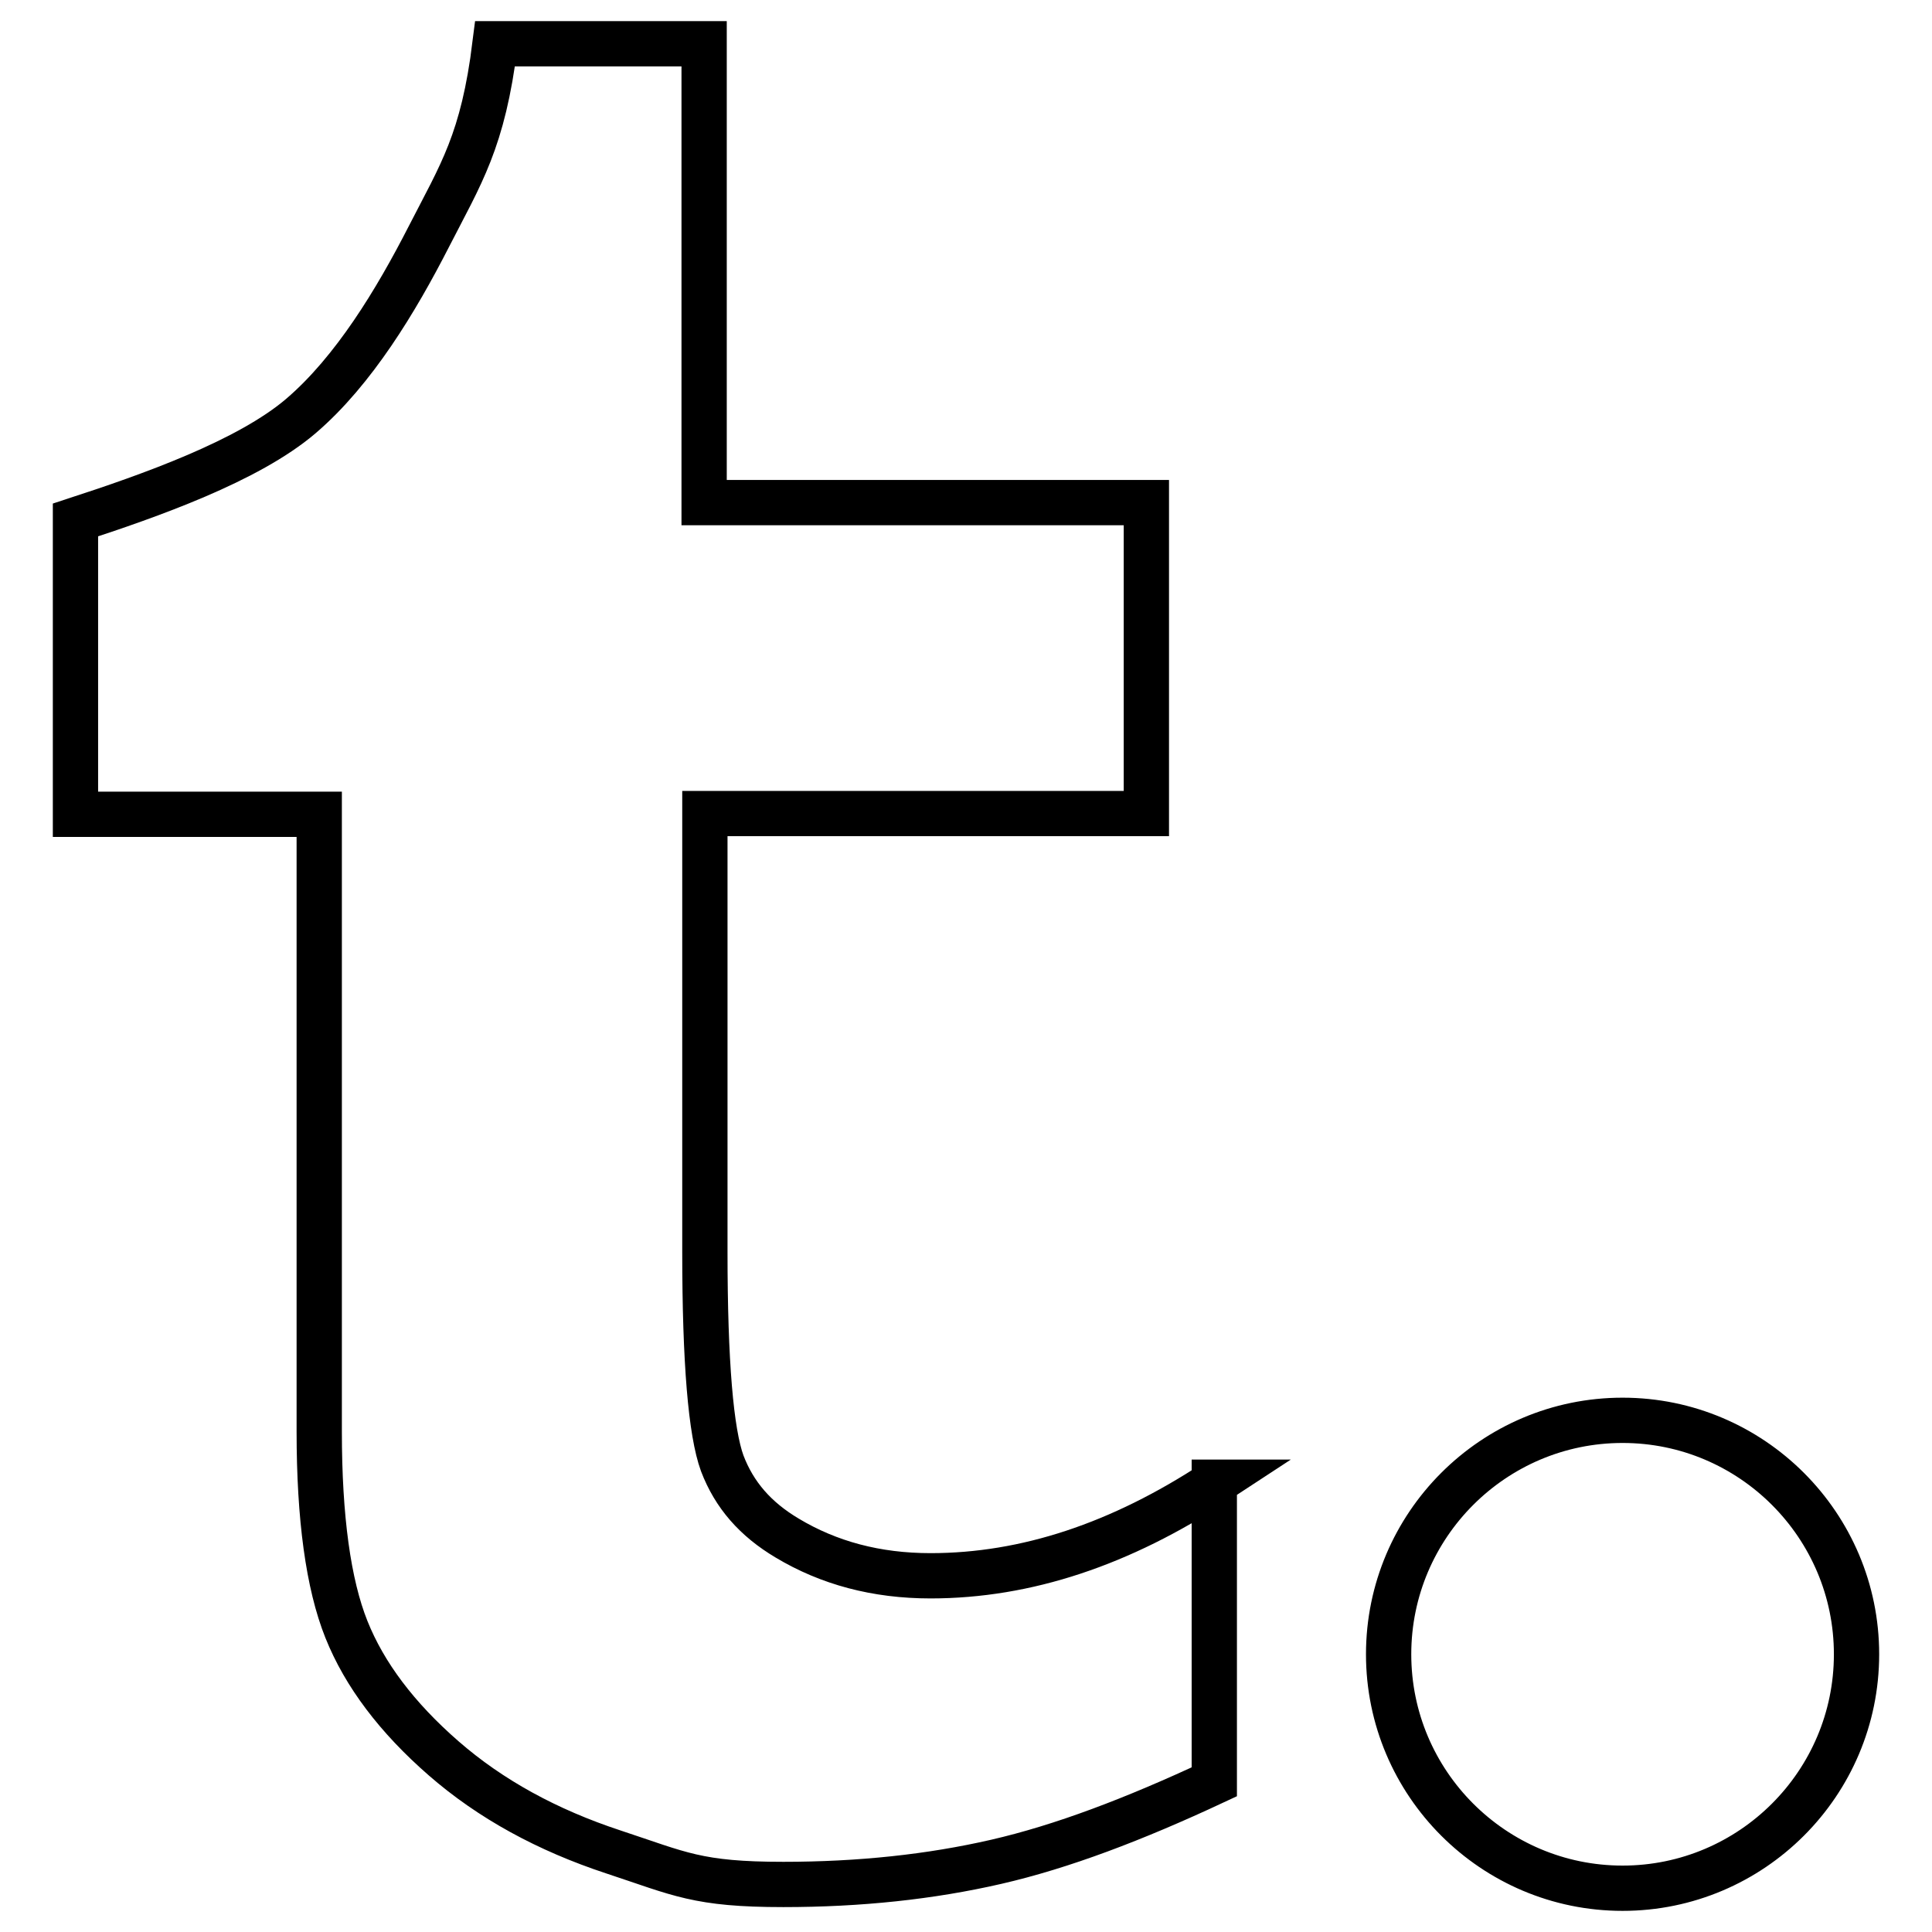 <?xml version="1.0" encoding="utf-8"?>
<!-- Svg Vector Icons : http://www.onlinewebfonts.com/icon -->
<!DOCTYPE svg PUBLIC "-//W3C//DTD SVG 1.1//EN" "http://www.w3.org/Graphics/SVG/1.1/DTD/svg11.dtd">
<svg version="1.1" xmlns="http://www.w3.org/2000/svg" xmlns:xlink="http://www.w3.org/1999/xlink" x="0px" y="0px" viewBox="0 0 256 256" enable-background="new 0 0 256 256" xml:space="preserve">
<g> <path stroke-width="6" fill-opacity="0" stroke="#000000"  d="M161,196.4c-12.5,8.2-25,12.4-37.7,12.4c-7.2,0-13.5-1.7-19-5c-4.2-2.5-7-5.7-8.6-9.9 c-1.5-4.1-2.3-13.4-2.3-28v-58.1h58.5V66.6H93.3V5.8H65.6C64,18.7,61.1,23,56.8,31.4c-4.3,8.4-9.9,17.7-16.9,23.7 c-7,6-20.1,10.6-29.9,13.8v39h32.3v81.8c0,11.4,1.2,20.2,3.6,26.2c2.4,6,6.7,11.7,12.9,17.1c6.2,5.4,13.7,9.5,22.5,12.4 c8.8,2.9,11.1,4.3,22.5,4.3c10.1,0,19.5-1,28.2-3c8.7-2,18.2-5.6,28.9-10.6V196.4z M215,188.2c-17.1,0-31,13.9-31,31 c0,17.1,13.9,31,31,31c17.1,0,31-13.9,31-31C246,202.1,232.1,188.2,215,188.2"/></g>
</svg>